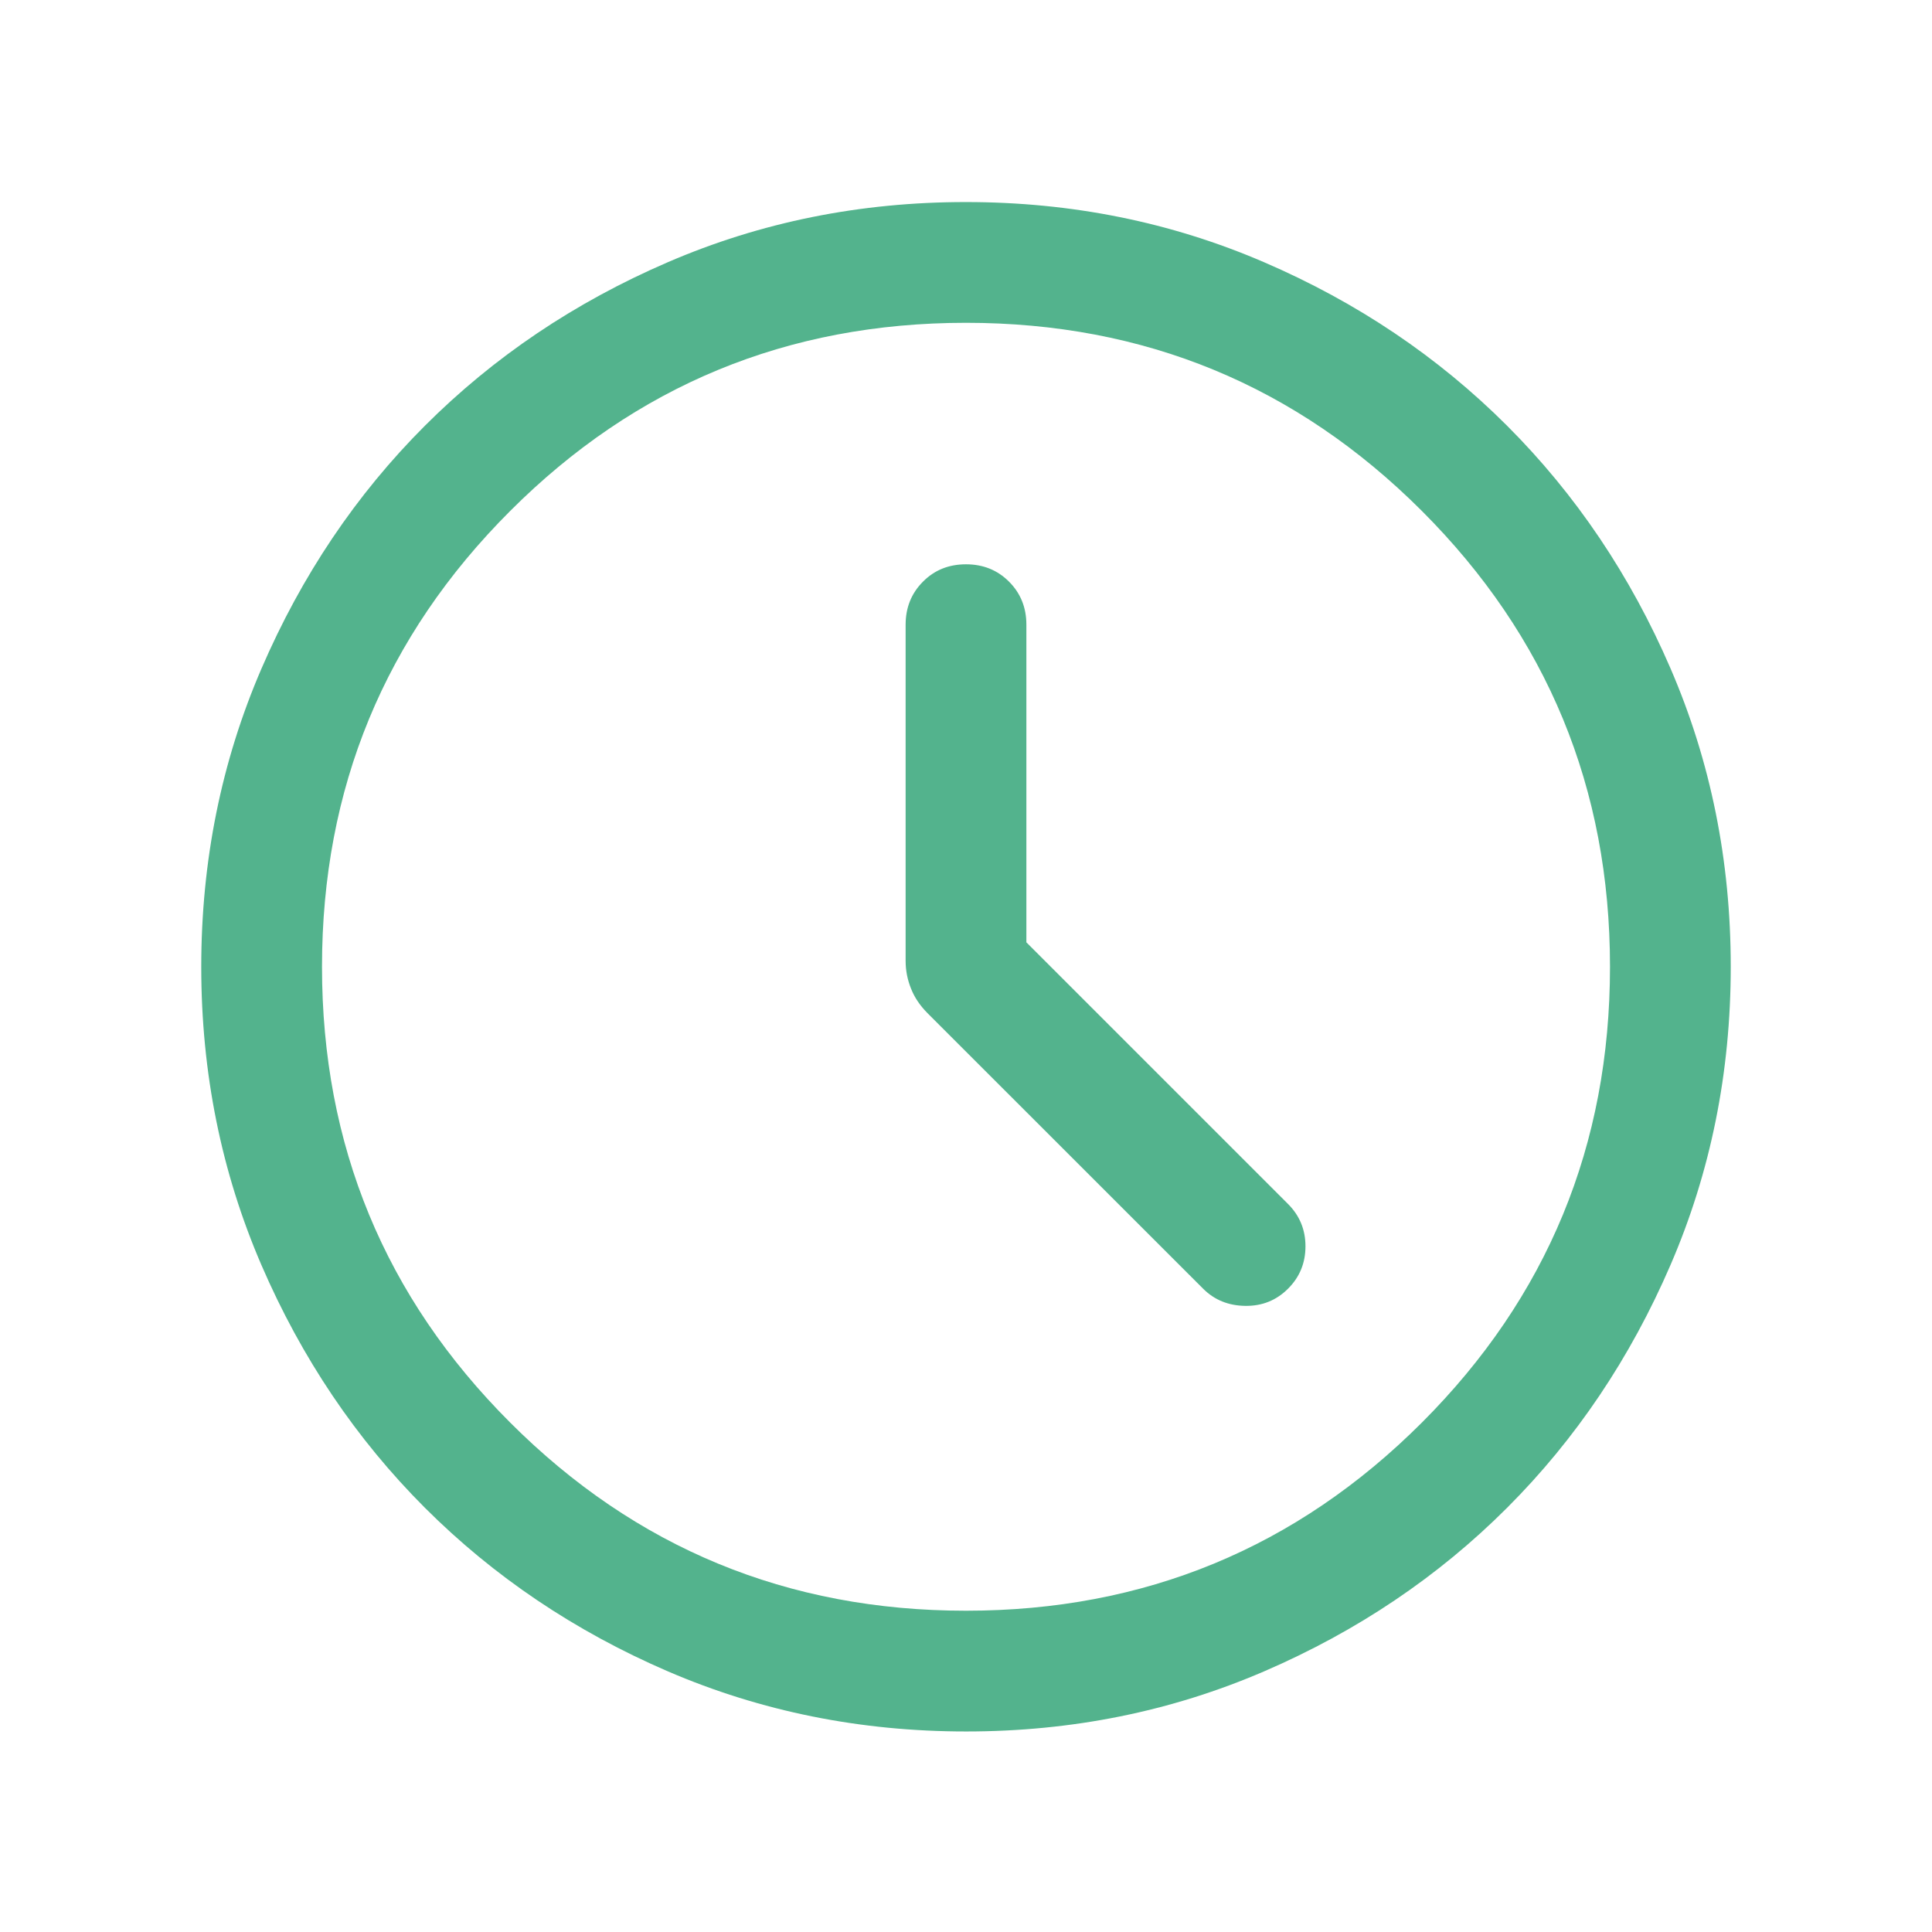 <svg width="24" height="24" viewBox="0 0 24 24" fill="none" xmlns="http://www.w3.org/2000/svg">
<mask id="mask0_11504_744" style="mask-type:alpha" maskUnits="userSpaceOnUse" x="0" y="0" width="24" height="25">
<rect y="0.01" width="24" height="24" fill="#D9D9D9"/>
</mask>
<g mask="url(#mask0_11504_744)">
<path d="M12.75 11.706V7.76C12.75 7.547 12.678 7.369 12.534 7.225C12.39 7.081 12.212 7.01 12 7.01C11.787 7.01 11.609 7.081 11.466 7.225C11.322 7.369 11.25 7.547 11.25 7.76V11.937C11.25 12.054 11.272 12.168 11.316 12.278C11.359 12.389 11.428 12.491 11.521 12.585L14.946 16.009C15.085 16.148 15.259 16.219 15.468 16.222C15.678 16.225 15.855 16.154 16 16.009C16.145 15.865 16.217 15.689 16.217 15.482C16.217 15.276 16.145 15.101 16 14.956L12.75 11.706ZM12.002 21.509C10.688 21.509 9.453 21.26 8.296 20.762C7.14 20.263 6.135 19.586 5.279 18.731C4.424 17.876 3.747 16.871 3.248 15.716C2.749 14.56 2.5 13.325 2.5 12.011C2.5 10.697 2.749 9.462 3.248 8.306C3.747 7.15 4.423 6.144 5.278 5.289C6.133 4.434 7.138 3.757 8.294 3.258C9.45 2.759 10.684 2.51 11.998 2.51C13.312 2.51 14.547 2.759 15.704 3.258C16.86 3.756 17.865 4.433 18.721 5.288C19.576 6.143 20.253 7.148 20.752 8.304C21.251 9.459 21.5 10.694 21.5 12.008C21.5 13.322 21.251 14.557 20.752 15.713C20.253 16.869 19.577 17.875 18.722 18.73C17.867 19.585 16.862 20.262 15.706 20.761C14.55 21.26 13.316 21.509 12.002 21.509ZM12 20.009C14.217 20.009 16.104 19.23 17.663 17.672C19.221 16.114 20 14.226 20 12.009C20 9.793 19.221 7.905 17.663 6.347C16.104 4.789 14.217 4.01 12 4.01C9.783 4.01 7.896 4.789 6.338 6.347C4.779 7.905 4 9.793 4 12.009C4 14.226 4.779 16.114 6.338 17.672C7.896 19.23 9.783 20.009 12 20.009Z" fill="#53B38D"/>
</g>
</svg>
